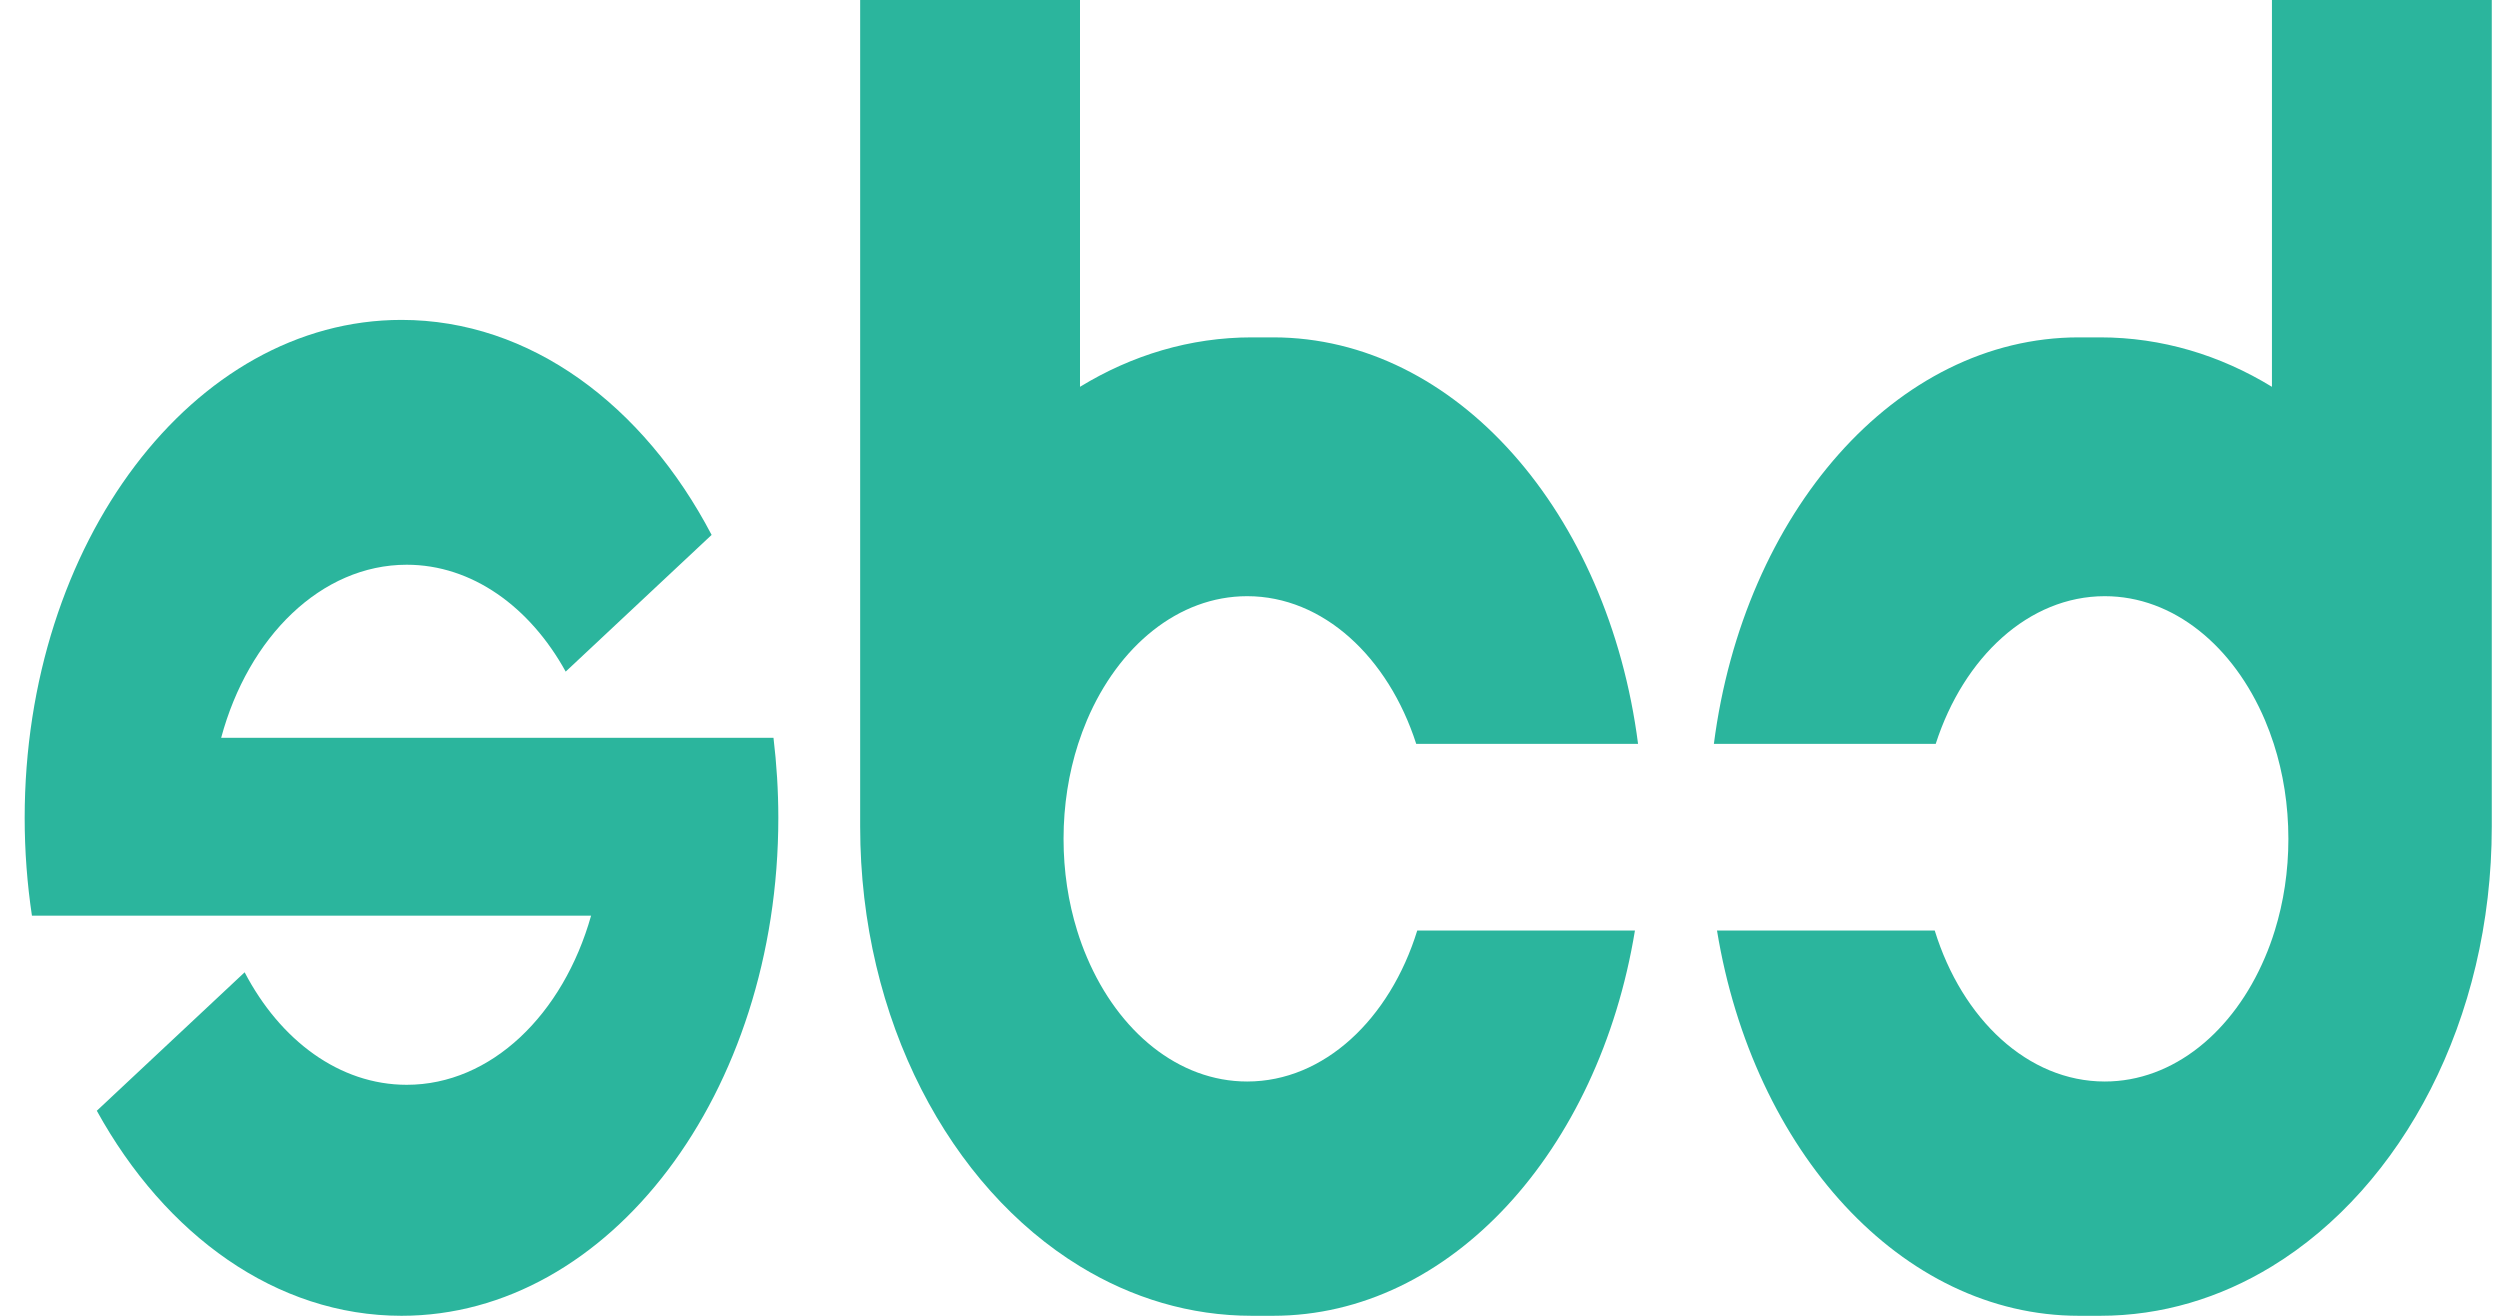 <svg width="76" height="40" viewBox="0 0 76 40" fill="none" xmlns="http://www.w3.org/2000/svg">
<path d="M43.084 28.289H49.702C48.605 34.985 44.097 40 38.7 40C38.592 40 38.163 40 38.054 40C36.181 40 34.408 39.46 32.832 38.497C28.875 36.081 26.149 31.002 26.149 25.128V0H32.832V11.759C34.408 10.796 36.181 10.256 38.054 10.256C38.163 10.256 38.592 10.256 38.7 10.256C44.27 10.256 48.893 15.597 49.797 22.613H43.053C42.202 19.973 40.221 18.124 37.914 18.124C35.822 18.124 34 19.644 33.044 21.893C32.946 22.126 32.856 22.366 32.776 22.613C32.49 23.5 32.332 24.476 32.332 25.501C32.332 26.487 32.478 27.429 32.745 28.289C32.832 28.571 32.932 28.846 33.045 29.108C34.001 31.359 35.823 32.878 37.915 32.878C40.25 32.878 42.252 30.981 43.084 28.289Z" fill="#2BB59D"/>
<path d="M58.816 28.289H52.197C53.294 34.985 57.802 40 63.199 40C63.307 40 63.737 40 63.845 40C65.718 40 67.491 39.46 69.067 38.497C73.025 36.081 75.75 31.002 75.75 25.128V0H69.067V11.759C67.491 10.796 65.718 10.256 63.845 10.256C63.737 10.256 63.307 10.256 63.199 10.256C57.63 10.256 53.006 15.597 52.102 22.613H58.846C59.697 19.973 61.678 18.124 63.985 18.124C66.077 18.124 67.899 19.644 68.855 21.893C68.954 22.126 69.043 22.366 69.123 22.613C69.409 23.5 69.567 24.476 69.567 25.501C69.567 26.487 69.421 27.429 69.154 28.289C69.067 28.571 68.967 28.846 68.854 29.108C67.898 31.359 66.076 32.878 63.984 32.878C61.649 32.878 59.648 30.981 58.816 28.289Z" fill="#2BB59D"/>
<path d="M23.661 24.864C23.661 33.221 18.533 40 12.206 40C8.397 40 5.026 37.547 2.943 33.767L7.437 29.558C8.516 31.624 10.318 32.978 12.364 32.978C14.932 32.978 17.122 30.839 17.969 27.837H0.971C0.827 26.878 0.75 25.88 0.75 24.864C0.75 16.504 5.878 9.725 12.206 9.725C16.114 9.725 19.564 12.31 21.633 16.261L17.197 20.417C16.112 18.449 14.35 17.168 12.365 17.168C9.762 17.168 7.547 19.367 6.723 22.43H23.514C23.609 23.223 23.661 24.035 23.661 24.864Z" fill="#2BB59D"/>
</svg>
